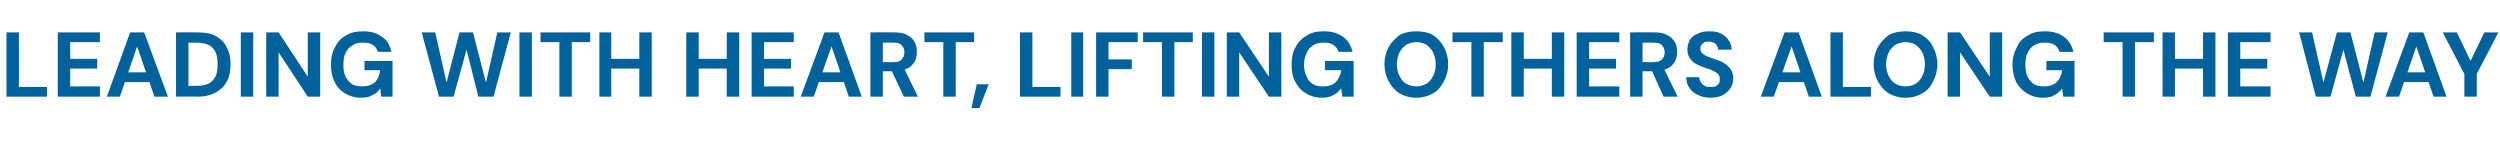 <?xml version="1.0" standalone="no"?><!DOCTYPE svg PUBLIC "-//W3C//DTD SVG 1.1//EN" "http://www.w3.org/Graphics/SVG/1.1/DTD/svg11.dtd"><svg xmlns="http://www.w3.org/2000/svg" version="1.1" width="463px" height="29.3px" viewBox="0 -1 463 29.3" style="top:-1px">  <desc>LEADING WITH HEART, LIFTING OTHERS ALONG THE WAY</desc>  <defs/>  <g id="Polygon65977">    <path d="M 1.2 16.9 L 1.2 5 L 3.5 5 L 3.5 15.1 L 8.7 15.1 L 8.7 16.9 L 1.2 16.9 Z M 10.7 16.9 L 10.7 5 L 18.5 5 L 18.5 6.8 L 13 6.8 L 13 9.9 L 18 9.9 L 18 11.7 L 13 11.7 L 13 15 L 18.5 15 L 18.5 16.9 L 10.7 16.9 Z M 19.8 16.9 L 24.1 5 L 26.7 5 L 31.1 16.9 L 28.6 16.9 L 25.4 7.6 L 22.2 16.9 L 19.8 16.9 Z M 21.7 14.2 L 22.3 12.4 L 28.4 12.4 L 29 14.2 L 21.7 14.2 Z M 32.6 16.9 L 32.6 5 C 32.6 5 36.6 4.96 36.6 5 C 38 5 39.1 5.2 40 5.7 C 40.9 6.2 41.6 6.9 42 7.8 C 42.5 8.7 42.7 9.7 42.7 10.9 C 42.7 12.1 42.5 13.2 42 14.1 C 41.6 14.9 40.9 15.6 40 16.1 C 39.1 16.6 38 16.9 36.6 16.9 C 36.6 16.86 32.6 16.9 32.6 16.9 Z M 34.9 14.9 C 34.9 14.9 36.48 14.89 36.5 14.9 C 37.5 14.9 38.2 14.7 38.8 14.4 C 39.3 14.1 39.7 13.6 40 13 C 40.2 12.5 40.3 11.7 40.3 10.9 C 40.3 10.1 40.2 9.4 40 8.8 C 39.7 8.2 39.3 7.7 38.8 7.4 C 38.2 7.1 37.5 6.9 36.5 6.9 C 36.48 6.92 34.9 6.9 34.9 6.9 L 34.9 14.9 Z M 44.6 16.9 L 44.6 5 L 46.9 5 L 46.9 16.9 L 44.6 16.9 Z M 49.3 16.9 L 49.3 5 L 51.6 5 L 57 13.2 L 57 5 L 59.3 5 L 59.3 16.9 L 57 16.9 L 51.6 8.7 L 51.6 16.9 L 49.3 16.9 Z M 66.9 17.1 C 65.7 17.1 64.8 16.8 63.9 16.3 C 63.1 15.8 62.4 15.1 62 14.2 C 61.5 13.3 61.3 12.2 61.3 11 C 61.3 9.8 61.5 8.7 62 7.8 C 62.5 6.8 63.1 6.1 64 5.6 C 64.9 5 66 4.8 67.3 4.8 C 68.6 4.8 69.8 5.1 70.7 5.8 C 71.7 6.4 72.2 7.4 72.5 8.6 C 72.5 8.6 70 8.6 70 8.6 C 69.8 8 69.5 7.6 69 7.3 C 68.6 7 68 6.9 67.2 6.9 C 66.5 6.9 65.8 7 65.3 7.4 C 64.7 7.7 64.3 8.2 64 8.8 C 63.7 9.4 63.6 10.1 63.6 11 C 63.6 11.9 63.7 12.6 64 13.2 C 64.3 13.8 64.7 14.2 65.2 14.6 C 65.8 14.9 66.4 15 67.1 15 C 68.1 15 68.9 14.7 69.5 14.2 C 70 13.6 70.3 12.9 70.4 12 C 70.43 12 67.5 12 67.5 12 L 67.5 10.3 L 72.7 10.3 L 72.7 16.9 L 70.6 16.9 C 70.6 16.9 70.45 15.35 70.4 15.4 C 70.2 15.7 69.9 16 69.6 16.3 C 69.2 16.5 68.8 16.7 68.4 16.9 C 68 17 67.5 17.1 66.9 17.1 Z M 81.3 16.9 L 78.1 5 L 80.6 5 L 82.7 14.3 L 85.1 5 L 87.6 5 L 90 14.3 L 92.1 5 L 94.6 5 L 91.4 16.9 L 88.6 16.9 L 86.4 8.2 L 84 16.9 L 81.3 16.9 Z M 96.2 16.9 L 96.2 5 L 98.5 5 L 98.5 16.9 L 96.2 16.9 Z M 103.6 16.9 L 103.6 6.8 L 100.1 6.8 L 100.1 5 L 109.3 5 L 109.3 6.8 L 105.9 6.8 L 105.9 16.9 L 103.6 16.9 Z M 118.4 16.9 L 118.4 5 L 120.7 5 L 120.7 16.9 L 118.4 16.9 Z M 111 16.9 L 111 5 L 113.2 5 L 113.2 16.9 L 111 16.9 Z M 112.9 11.7 L 112.9 9.9 L 118.8 9.9 L 118.8 11.7 L 112.9 11.7 Z M 134.6 16.9 L 134.6 5 L 136.9 5 L 136.9 16.9 L 134.6 16.9 Z M 127.1 16.9 L 127.1 5 L 129.4 5 L 129.4 16.9 L 127.1 16.9 Z M 129 11.7 L 129 9.9 L 135 9.9 L 135 11.7 L 129 11.7 Z M 139.2 16.9 L 139.2 5 L 147 5 L 147 6.8 L 141.5 6.8 L 141.5 9.9 L 146.5 9.9 L 146.5 11.7 L 141.5 11.7 L 141.5 15 L 147 15 L 147 16.9 L 139.2 16.9 Z M 148.3 16.9 L 152.7 5 L 155.3 5 L 159.6 16.9 L 157.2 16.9 L 154 7.6 L 150.7 16.9 L 148.3 16.9 Z M 150.2 14.2 L 150.9 12.4 L 156.9 12.4 L 157.5 14.2 L 150.2 14.2 Z M 161.2 16.9 L 161.2 5 C 161.2 5 165.62 4.96 165.6 5 C 166.6 5 167.4 5.1 168 5.5 C 168.6 5.8 169.1 6.2 169.4 6.8 C 169.7 7.3 169.8 7.9 169.8 8.6 C 169.8 9.2 169.7 9.8 169.4 10.4 C 169.1 10.9 168.7 11.4 168 11.7 C 167.4 12 166.6 12.2 165.6 12.2 C 165.6 12.21 163.5 12.2 163.5 12.2 L 163.5 16.9 L 161.2 16.9 Z M 167.4 16.9 L 164.9 11.6 L 167.4 11.6 L 170 16.9 L 167.4 16.9 Z M 163.5 10.5 C 163.5 10.5 165.48 10.54 165.5 10.5 C 166.2 10.5 166.7 10.4 167 10 C 167.3 9.7 167.5 9.2 167.5 8.7 C 167.5 8.1 167.3 7.7 167 7.4 C 166.7 7 166.2 6.9 165.5 6.9 C 165.48 6.88 163.5 6.9 163.5 6.9 L 163.5 10.5 Z M 174.7 16.9 L 174.7 6.8 L 171.2 6.8 L 171.2 5 L 180.4 5 L 180.4 6.8 L 177 6.8 L 177 16.9 L 174.7 16.9 Z M 179.9 19 L 180.9 14.6 L 183.1 14.6 L 181.4 19 L 179.9 19 Z M 188.9 16.9 L 188.9 5 L 191.2 5 L 191.2 15.1 L 196.4 15.1 L 196.4 16.9 L 188.9 16.9 Z M 198.4 16.9 L 198.4 5 L 200.6 5 L 200.6 16.9 L 198.4 16.9 Z M 203 16.9 L 203 5 L 210.7 5 L 210.7 6.8 L 205.3 6.8 L 205.3 10 L 209.6 10 L 209.6 11.8 L 205.3 11.8 L 205.3 16.9 L 203 16.9 Z M 215.2 16.9 L 215.2 6.8 L 211.7 6.8 L 211.7 5 L 220.9 5 L 220.9 6.8 L 217.5 6.8 L 217.5 16.9 L 215.2 16.9 Z M 222.6 16.9 L 222.6 5 L 224.9 5 L 224.9 16.9 L 222.6 16.9 Z M 227.2 16.9 L 227.2 5 L 229.5 5 L 235 13.2 L 235 5 L 237.3 5 L 237.3 16.9 L 235 16.9 L 229.5 8.7 L 229.5 16.9 L 227.2 16.9 Z M 244.8 17.1 C 243.7 17.1 242.7 16.8 241.9 16.3 C 241 15.8 240.4 15.1 239.9 14.2 C 239.4 13.3 239.2 12.2 239.2 11 C 239.2 9.8 239.4 8.7 239.9 7.8 C 240.4 6.8 241.1 6.1 242 5.6 C 242.9 5 243.9 4.8 245.2 4.8 C 246.6 4.8 247.7 5.1 248.7 5.8 C 249.6 6.4 250.2 7.4 250.5 8.6 C 250.5 8.6 247.9 8.6 247.9 8.6 C 247.7 8 247.4 7.6 246.9 7.3 C 246.5 7 245.9 6.9 245.2 6.9 C 244.4 6.9 243.7 7 243.2 7.4 C 242.7 7.7 242.2 8.2 242 8.8 C 241.7 9.4 241.5 10.1 241.5 11 C 241.5 11.9 241.7 12.6 242 13.2 C 242.2 13.8 242.6 14.2 243.2 14.6 C 243.7 14.9 244.3 15 245 15 C 246.1 15 246.9 14.7 247.4 14.2 C 247.9 13.6 248.3 12.9 248.4 12 C 248.36 12 245.4 12 245.4 12 L 245.4 10.3 L 250.7 10.3 L 250.7 16.9 L 248.6 16.9 C 248.6 16.9 248.38 15.35 248.4 15.4 C 248.1 15.7 247.8 16 247.5 16.3 C 247.2 16.5 246.8 16.7 246.3 16.9 C 245.9 17 245.4 17.1 244.8 17.1 Z M 262.3 17.1 C 261.1 17.1 260.1 16.8 259.2 16.3 C 258.4 15.8 257.7 15 257.2 14.1 C 256.7 13.2 256.4 12.1 256.4 10.9 C 256.4 9.7 256.7 8.6 257.2 7.7 C 257.7 6.8 258.4 6.1 259.2 5.5 C 260.1 5 261.1 4.8 262.3 4.8 C 263.5 4.8 264.5 5 265.4 5.5 C 266.3 6.1 266.9 6.8 267.4 7.7 C 267.9 8.6 268.2 9.7 268.2 10.9 C 268.2 12.1 267.9 13.2 267.4 14.1 C 266.9 15 266.3 15.8 265.4 16.3 C 264.5 16.8 263.5 17.1 262.3 17.1 Z M 262.3 15 C 263 15 263.6 14.8 264.2 14.5 C 264.7 14.2 265.1 13.7 265.4 13.1 C 265.7 12.5 265.9 11.8 265.9 10.9 C 265.9 10.1 265.7 9.3 265.4 8.7 C 265.1 8.1 264.7 7.7 264.2 7.3 C 263.6 7 263 6.8 262.3 6.8 C 261.6 6.8 261 7 260.4 7.3 C 259.9 7.7 259.5 8.1 259.2 8.7 C 258.9 9.3 258.7 10.1 258.7 10.9 C 258.7 11.8 258.9 12.5 259.2 13.1 C 259.5 13.7 259.9 14.2 260.4 14.5 C 261 14.8 261.6 15 262.3 15 Z M 272.5 16.9 L 272.5 6.8 L 269 6.8 L 269 5 L 278.3 5 L 278.3 6.8 L 274.8 6.8 L 274.8 16.9 L 272.5 16.9 Z M 287.4 16.9 L 287.4 5 L 289.7 5 L 289.7 16.9 L 287.4 16.9 Z M 279.9 16.9 L 279.9 5 L 282.2 5 L 282.2 16.9 L 279.9 16.9 Z M 281.9 11.7 L 281.9 9.9 L 287.8 9.9 L 287.8 11.7 L 281.9 11.7 Z M 292 16.9 L 292 5 L 299.9 5 L 299.9 6.8 L 294.3 6.8 L 294.3 9.9 L 299.3 9.9 L 299.3 11.7 L 294.3 11.7 L 294.3 15 L 299.9 15 L 299.9 16.9 L 292 16.9 Z M 301.9 16.9 L 301.9 5 C 301.9 5 306.38 4.96 306.4 5 C 307.3 5 308.1 5.1 308.8 5.5 C 309.4 5.8 309.8 6.2 310.2 6.8 C 310.5 7.3 310.6 7.9 310.6 8.6 C 310.6 9.2 310.5 9.8 310.2 10.4 C 309.9 10.9 309.4 11.4 308.8 11.7 C 308.2 12 307.3 12.2 306.4 12.2 C 306.36 12.21 304.2 12.2 304.2 12.2 L 304.2 16.9 L 301.9 16.9 Z M 308.1 16.9 L 305.7 11.6 L 308.1 11.6 L 310.7 16.9 L 308.1 16.9 Z M 304.2 10.5 C 304.2 10.5 306.24 10.54 306.2 10.5 C 306.9 10.5 307.4 10.4 307.8 10 C 308.1 9.7 308.3 9.2 308.3 8.7 C 308.3 8.1 308.1 7.7 307.8 7.4 C 307.5 7 306.9 6.9 306.2 6.9 C 306.24 6.88 304.2 6.9 304.2 6.9 L 304.2 10.5 Z M 316.8 17.1 C 315.9 17.1 315.1 16.9 314.5 16.6 C 313.8 16.3 313.3 15.9 312.9 15.3 C 312.5 14.8 312.3 14.1 312.3 13.3 C 312.3 13.3 314.7 13.3 314.7 13.3 C 314.7 13.6 314.8 13.9 315 14.2 C 315.1 14.5 315.4 14.7 315.7 14.9 C 316 15.1 316.3 15.1 316.7 15.1 C 317.1 15.1 317.4 15.1 317.7 15 C 318 14.8 318.2 14.7 318.3 14.5 C 318.5 14.3 318.5 14 318.5 13.7 C 318.5 13.4 318.5 13.1 318.3 12.9 C 318.1 12.6 317.9 12.4 317.6 12.3 C 317.3 12.1 317 12 316.6 11.8 C 316.2 11.7 315.8 11.6 315.4 11.4 C 314.5 11.1 313.7 10.7 313.3 10.2 C 312.8 9.7 312.5 9 312.5 8.2 C 312.5 7.5 312.7 6.9 313 6.3 C 313.4 5.8 313.9 5.4 314.5 5.2 C 315.1 4.9 315.8 4.8 316.6 4.8 C 317.4 4.8 318.1 4.9 318.7 5.2 C 319.3 5.5 319.8 5.9 320.1 6.4 C 320.5 6.9 320.7 7.5 320.7 8.2 C 320.7 8.2 318.2 8.2 318.2 8.2 C 318.2 8 318.1 7.7 318 7.5 C 317.9 7.2 317.7 7.1 317.4 6.9 C 317.2 6.8 316.9 6.7 316.5 6.7 C 316.2 6.7 316 6.7 315.7 6.8 C 315.5 6.9 315.3 7.1 315.1 7.3 C 315 7.5 314.9 7.7 314.9 8 C 314.9 8.3 315 8.5 315.1 8.7 C 315.3 8.9 315.5 9.1 315.7 9.2 C 316 9.4 316.3 9.5 316.6 9.6 C 317 9.7 317.3 9.9 317.7 10 C 318.3 10.2 318.9 10.4 319.3 10.7 C 319.8 11 320.2 11.4 320.5 11.8 C 320.8 12.2 321 12.8 321 13.5 C 321 14.2 320.8 14.8 320.5 15.3 C 320.2 15.8 319.7 16.2 319.1 16.6 C 318.5 16.9 317.7 17.1 316.8 17.1 Z M 326.1 16.9 L 330.5 5 L 333.1 5 L 337.4 16.9 L 335 16.9 L 331.8 7.6 L 328.5 16.9 L 326.1 16.9 Z M 328 14.2 L 328.7 12.4 L 334.7 12.4 L 335.3 14.2 L 328 14.2 Z M 339 16.9 L 339 5 L 341.3 5 L 341.3 15.1 L 346.5 15.1 L 346.5 16.9 L 339 16.9 Z M 352.9 17.1 C 351.7 17.1 350.7 16.8 349.8 16.3 C 349 15.8 348.3 15 347.8 14.1 C 347.3 13.2 347 12.1 347 10.9 C 347 9.7 347.3 8.6 347.8 7.7 C 348.3 6.8 349 6.1 349.8 5.5 C 350.7 5 351.7 4.8 352.9 4.8 C 354.1 4.8 355.1 5 356 5.5 C 356.9 6.1 357.6 6.8 358 7.7 C 358.5 8.6 358.8 9.7 358.8 10.9 C 358.8 12.1 358.5 13.2 358 14.1 C 357.6 15 356.9 15.8 356 16.3 C 355.1 16.8 354.1 17.1 352.9 17.1 Z M 352.9 15 C 353.6 15 354.3 14.8 354.8 14.5 C 355.3 14.2 355.7 13.7 356 13.1 C 356.3 12.5 356.5 11.8 356.5 10.9 C 356.5 10.1 356.3 9.3 356 8.7 C 355.7 8.1 355.3 7.7 354.8 7.3 C 354.3 7 353.6 6.8 352.9 6.8 C 352.2 6.8 351.6 7 351 7.3 C 350.5 7.7 350.1 8.1 349.8 8.7 C 349.5 9.3 349.3 10.1 349.3 10.9 C 349.3 11.8 349.5 12.5 349.8 13.1 C 350.1 13.7 350.5 14.2 351 14.5 C 351.6 14.8 352.2 15 352.9 15 Z M 360.7 16.9 L 360.7 5 L 363 5 L 368.5 13.2 L 368.5 5 L 370.8 5 L 370.8 16.9 L 368.5 16.9 L 363 8.7 L 363 16.9 L 360.7 16.9 Z M 378.3 17.1 C 377.2 17.1 376.2 16.8 375.4 16.3 C 374.6 15.8 373.9 15.1 373.4 14.2 C 373 13.3 372.7 12.2 372.7 11 C 372.7 9.8 373 8.7 373.5 7.8 C 373.9 6.8 374.6 6.1 375.5 5.6 C 376.4 5 377.5 4.8 378.7 4.8 C 380.1 4.8 381.3 5.1 382.2 5.8 C 383.1 6.4 383.7 7.4 384 8.6 C 384 8.6 381.4 8.6 381.4 8.6 C 381.3 8 380.9 7.6 380.5 7.3 C 380 7 379.4 6.9 378.7 6.9 C 377.9 6.9 377.3 7 376.7 7.4 C 376.2 7.7 375.8 8.2 375.5 8.8 C 375.2 9.4 375.1 10.1 375.1 11 C 375.1 11.9 375.2 12.6 375.5 13.2 C 375.8 13.8 376.2 14.2 376.7 14.6 C 377.2 14.9 377.9 15 378.6 15 C 379.6 15 380.4 14.7 380.9 14.2 C 381.5 13.6 381.8 12.9 381.9 12 C 381.9 12 379 12 379 12 L 379 10.3 L 384.2 10.3 L 384.2 16.9 L 382.1 16.9 C 382.1 16.9 381.92 15.35 381.9 15.4 C 381.7 15.7 381.4 16 381 16.3 C 380.7 16.5 380.3 16.7 379.9 16.9 C 379.4 17 378.9 17.1 378.3 17.1 Z M 393.1 16.9 L 393.1 6.8 L 389.6 6.8 L 389.6 5 L 398.9 5 L 398.9 6.8 L 395.4 6.8 L 395.4 16.9 L 393.1 16.9 Z M 408 16.9 L 408 5 L 410.3 5 L 410.3 16.9 L 408 16.9 Z M 400.5 16.9 L 400.5 5 L 402.8 5 L 402.8 16.9 L 400.5 16.9 Z M 402.5 11.7 L 402.5 9.9 L 408.4 9.9 L 408.4 11.7 L 402.5 11.7 Z M 412.6 16.9 L 412.6 5 L 420.5 5 L 420.5 6.8 L 414.9 6.8 L 414.9 9.9 L 419.9 9.9 L 419.9 11.7 L 414.9 11.7 L 414.9 15 L 420.5 15 L 420.5 16.9 L 412.6 16.9 Z M 428.9 16.9 L 425.8 5 L 428.2 5 L 430.3 14.3 L 432.8 5 L 435.3 5 L 437.7 14.3 L 439.8 5 L 442.2 5 L 439 16.9 L 436.3 16.9 L 434 8.2 L 431.6 16.9 L 428.9 16.9 Z M 441.8 16.9 L 446.2 5 L 448.8 5 L 453.1 16.9 L 450.7 16.9 L 447.5 7.6 L 444.3 16.9 L 441.8 16.9 Z M 443.8 14.2 L 444.4 12.4 L 450.4 12.4 L 451 14.2 L 443.8 14.2 Z M 456.4 16.9 L 456.4 12.7 L 452.4 5 L 455 5 L 457.8 10.8 L 457.3 10.8 L 460.1 5 L 462.7 5 L 458.7 12.7 L 458.7 16.9 L 456.4 16.9 Z " stroke="none" fill="#00619b"/>  </g></svg>